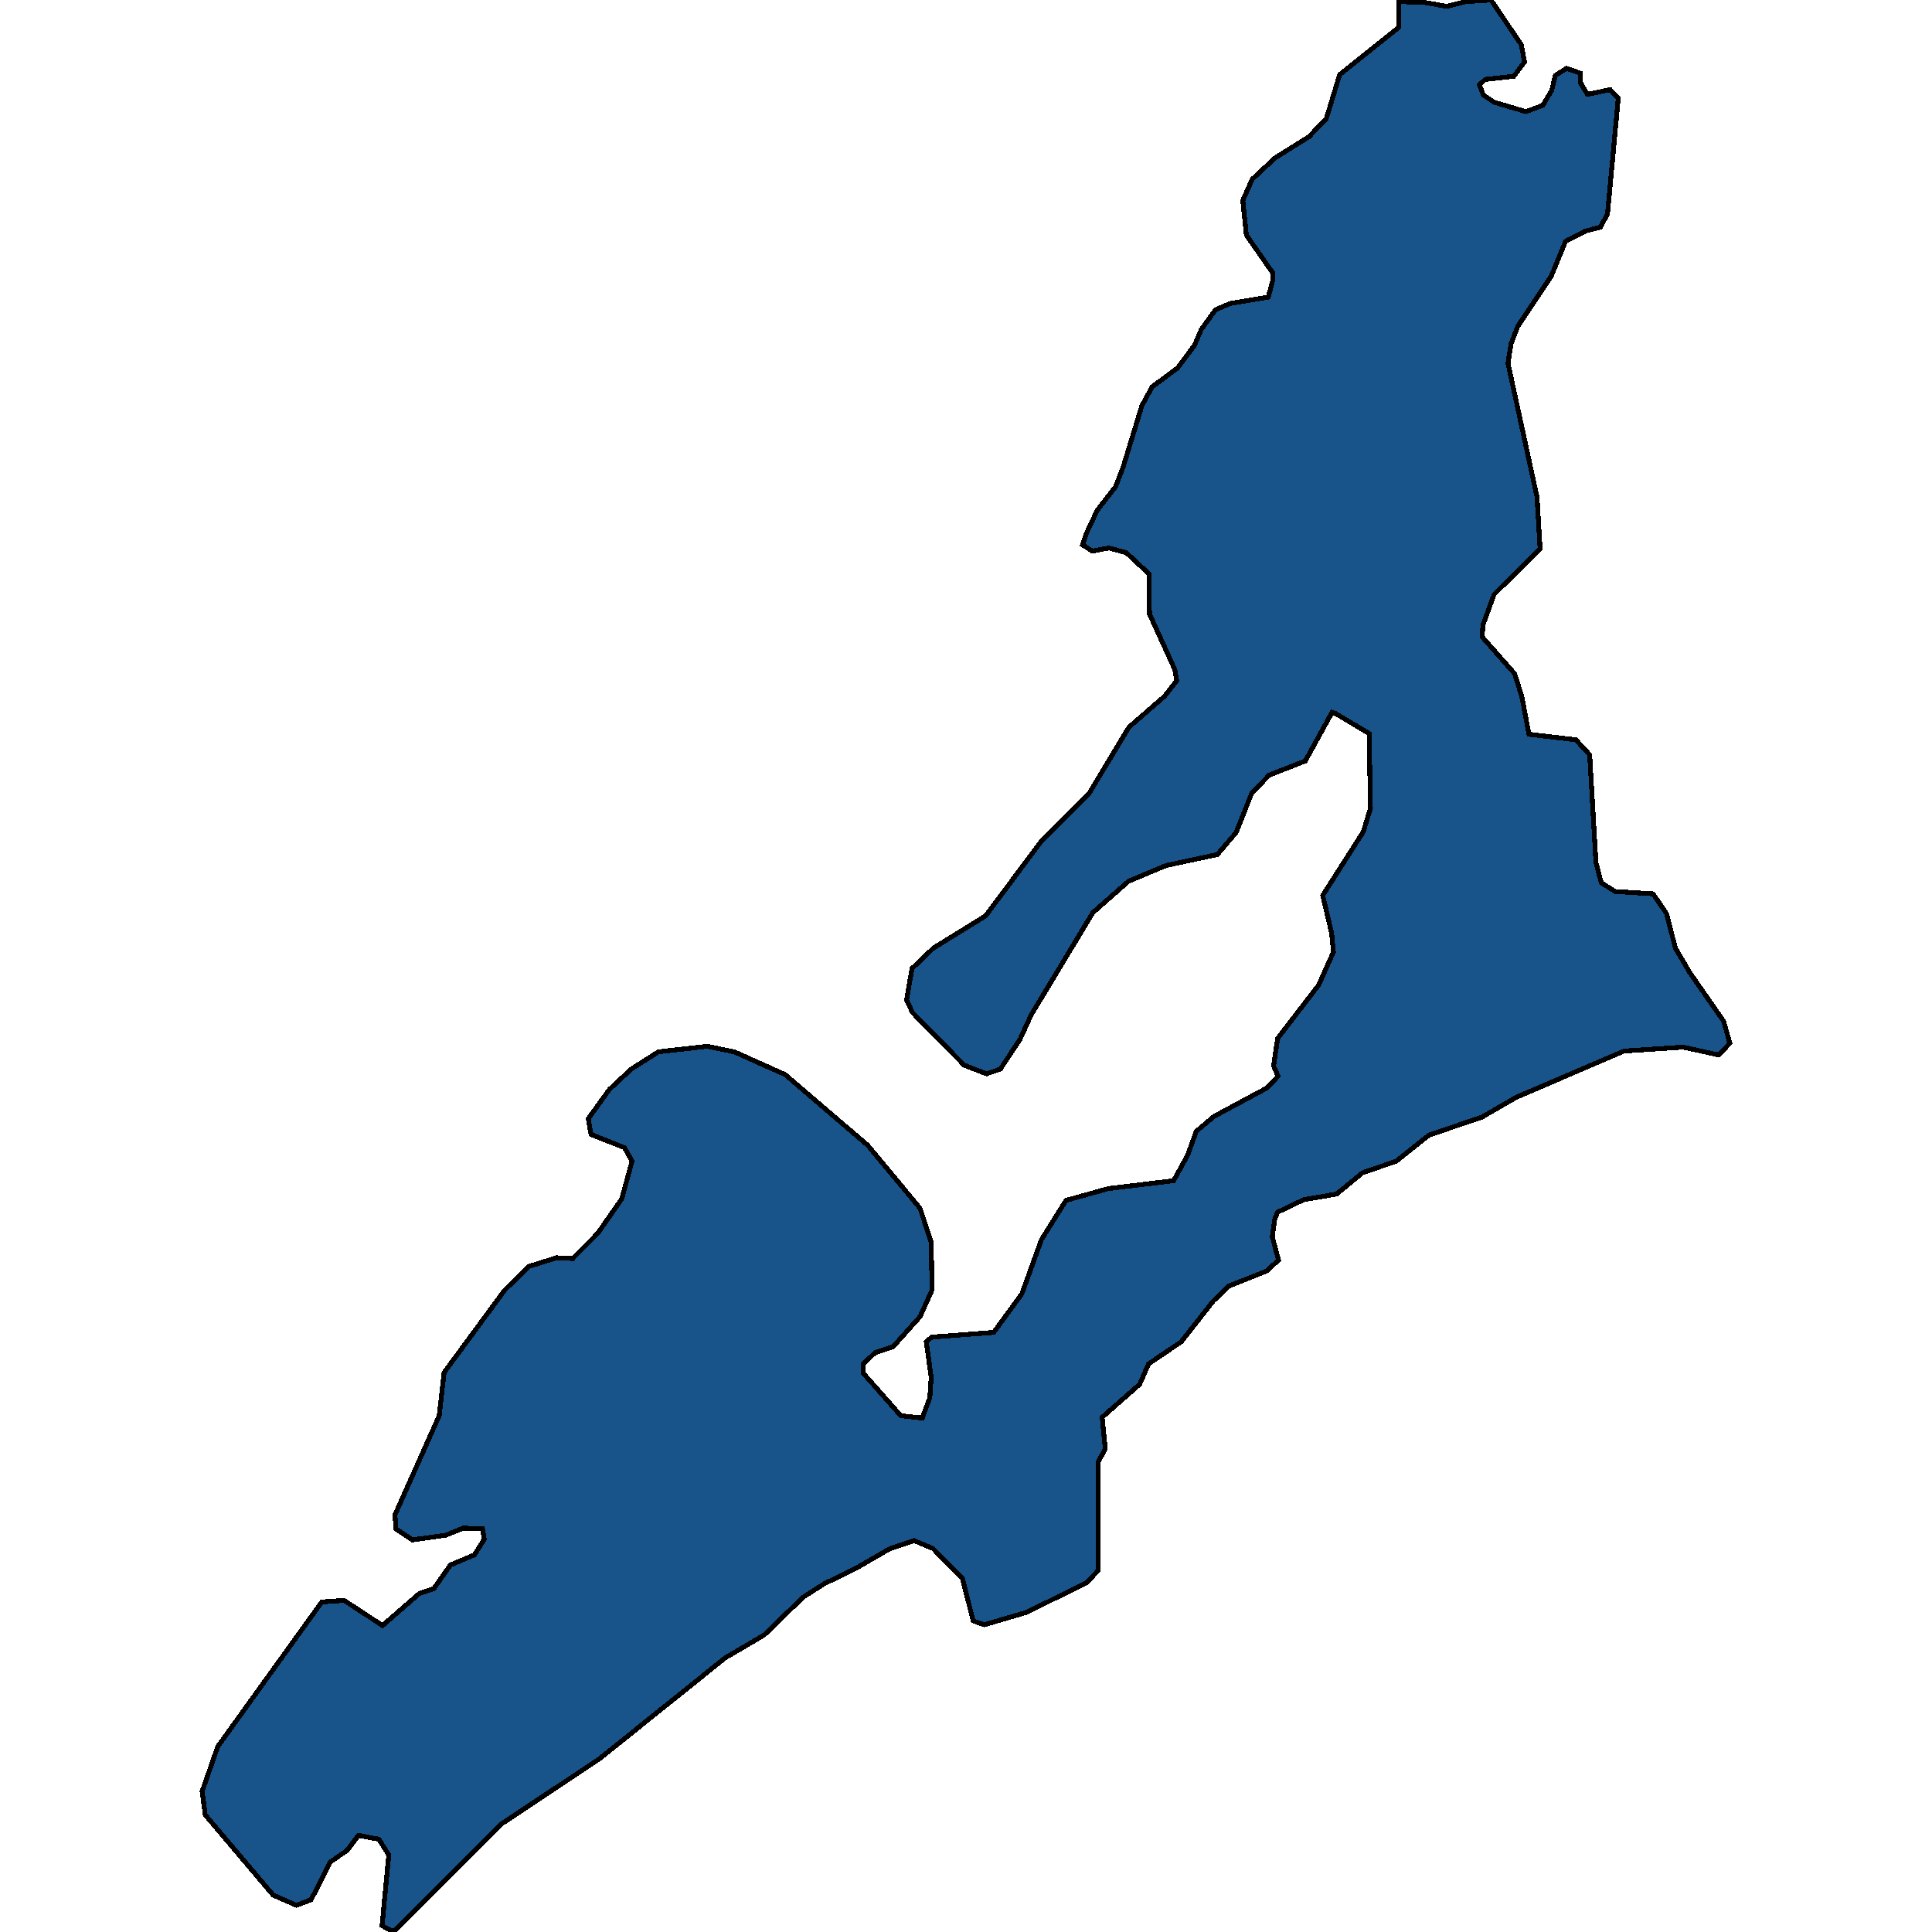 <svg xmlns="http://www.w3.org/2000/svg" width="400" height="400"><path style="stroke: black; fill: #18548a; shape-rendering: crispEdges; stroke-width: 1px;" d="M308.698,0L314.983,9.279L315.63,12.86L313.412,15.79L307.496,16.441L306.295,17.58L307.126,19.697L309.345,21.162L315.907,23.115L319.42,21.813L321.268,18.72L322.008,15.627L324.318,14.162L327.184,15.139L327.276,17.255L328.663,19.534L333.376,18.557L335.04,20.348L332.822,44.276L331.343,47.043L328.2,47.857L324.133,49.973L321.176,57.135L314.243,67.552L312.857,71.133L312.21,75.202L318.218,102.872L318.865,113.614L309.345,123.053L307.034,129.401L306.849,131.842L313.596,139.491L315.075,144.211L316.554,152.023L326.259,153.162L329.125,156.254L330.419,178.55L331.528,182.781L334.393,184.571L342.25,185.059L345.023,189.128L346.871,196.288L349.829,201.333L356.854,211.422L358.148,215.979L355.837,218.42L348.443,216.792L336.242,217.606L313.874,227.207L306.849,231.275L295.85,235.018L289.103,240.388L282.078,242.829L276.717,247.222L269.97,248.361L264.516,250.965L263.962,252.267L263.407,256.009L264.701,260.891L262.205,263.169L254.441,266.26L251.206,269.352L244.551,277.813L237.804,282.369L235.955,286.6L228.191,293.434L228.838,299.942L227.359,302.708L227.359,325.161L225.049,327.602L212.663,333.784L203.79,336.388L201.479,335.574L199.261,326.788L193.16,320.606L189.278,318.979L184.287,320.606L177.54,324.51L170.607,327.927L166.263,330.693L158.222,338.503L150.18,343.221L124.023,364.209L103.688,377.712L81.505,400L79.102,398.699L80.488,384.057L78.455,380.803L74.203,379.99L71.892,383.081L68.38,385.521L64.405,393.33L61.355,394.469L56.549,392.354L42.499,375.76L41.852,370.879L45.087,361.606L66.624,331.669L71.245,331.344L79.194,336.55L86.866,329.88L89.823,328.903L93.243,324.022L98.235,321.907L100.268,318.653L99.898,316.538L95.924,316.375L92.319,317.84L85.387,318.816L81.967,316.538L81.782,313.609L90.933,293.108L91.949,284.159L104.52,267.074L109.511,262.192L115.242,260.403L118.569,260.565L123.745,255.358L128.736,248.199L130.862,240.388L129.291,237.622L122.359,234.855L121.804,231.601L126.148,225.58L130.677,221.349L136.316,217.769L146.391,216.63L152.029,217.769L162.566,222.488L179.665,237.133L190.48,250.151L192.79,257.148L192.975,267.074L190.48,272.606L184.934,278.789L181.144,280.091L178.741,282.369L178.741,284.322L186.505,293.108L190.942,293.596L192.513,289.366L192.79,285.135L191.774,277.813L192.883,276.837L205.731,275.861L211.554,267.888L215.621,256.66L220.704,248.524L229.485,246.083L242.98,244.456L245.845,239.249L247.694,234.204L251.391,231.113L262.298,225.254L264.609,222.813L263.684,220.698L264.516,215.002L273.02,203.937L276.07,197.102L275.7,193.196L273.852,185.385L282.263,172.203L283.742,167.321L283.464,151.86L276.347,147.629L275.793,147.466L270.247,157.556L262.76,160.486L259.155,164.229L255.92,172.366L252.038,176.922L241.409,179.201L233.645,182.456L226.25,188.965L213.495,210.121L211.184,215.165L207.117,221.349L204.252,222.325L199.63,220.535L188.908,209.632L187.707,207.029L188.816,200.519L193.253,196.288L204.067,189.616L215.713,173.993L225.511,164.229L233.737,150.558L241.039,144.211L243.627,140.956L243.257,138.677L237.989,127.122L237.896,118.822L233.182,114.427L229.578,113.451L226.158,114.102L224.124,112.8L224.956,110.358L227.174,105.638L230.964,100.756L232.535,96.687L236.417,83.991L238.543,80.085L243.812,76.179L247.324,71.458L248.711,68.203L251.668,64.134L254.719,62.832L262.575,61.53L263.499,58.111L263.499,56.484L258.046,48.671L257.307,41.509L259.248,37.114L263.962,32.719L270.986,28.324L274.591,24.58L277.364,15.464L289.565,5.697L289.565,0.326L294.741,0.488L299.547,1.302L303.522,0.326Z"></path></svg>